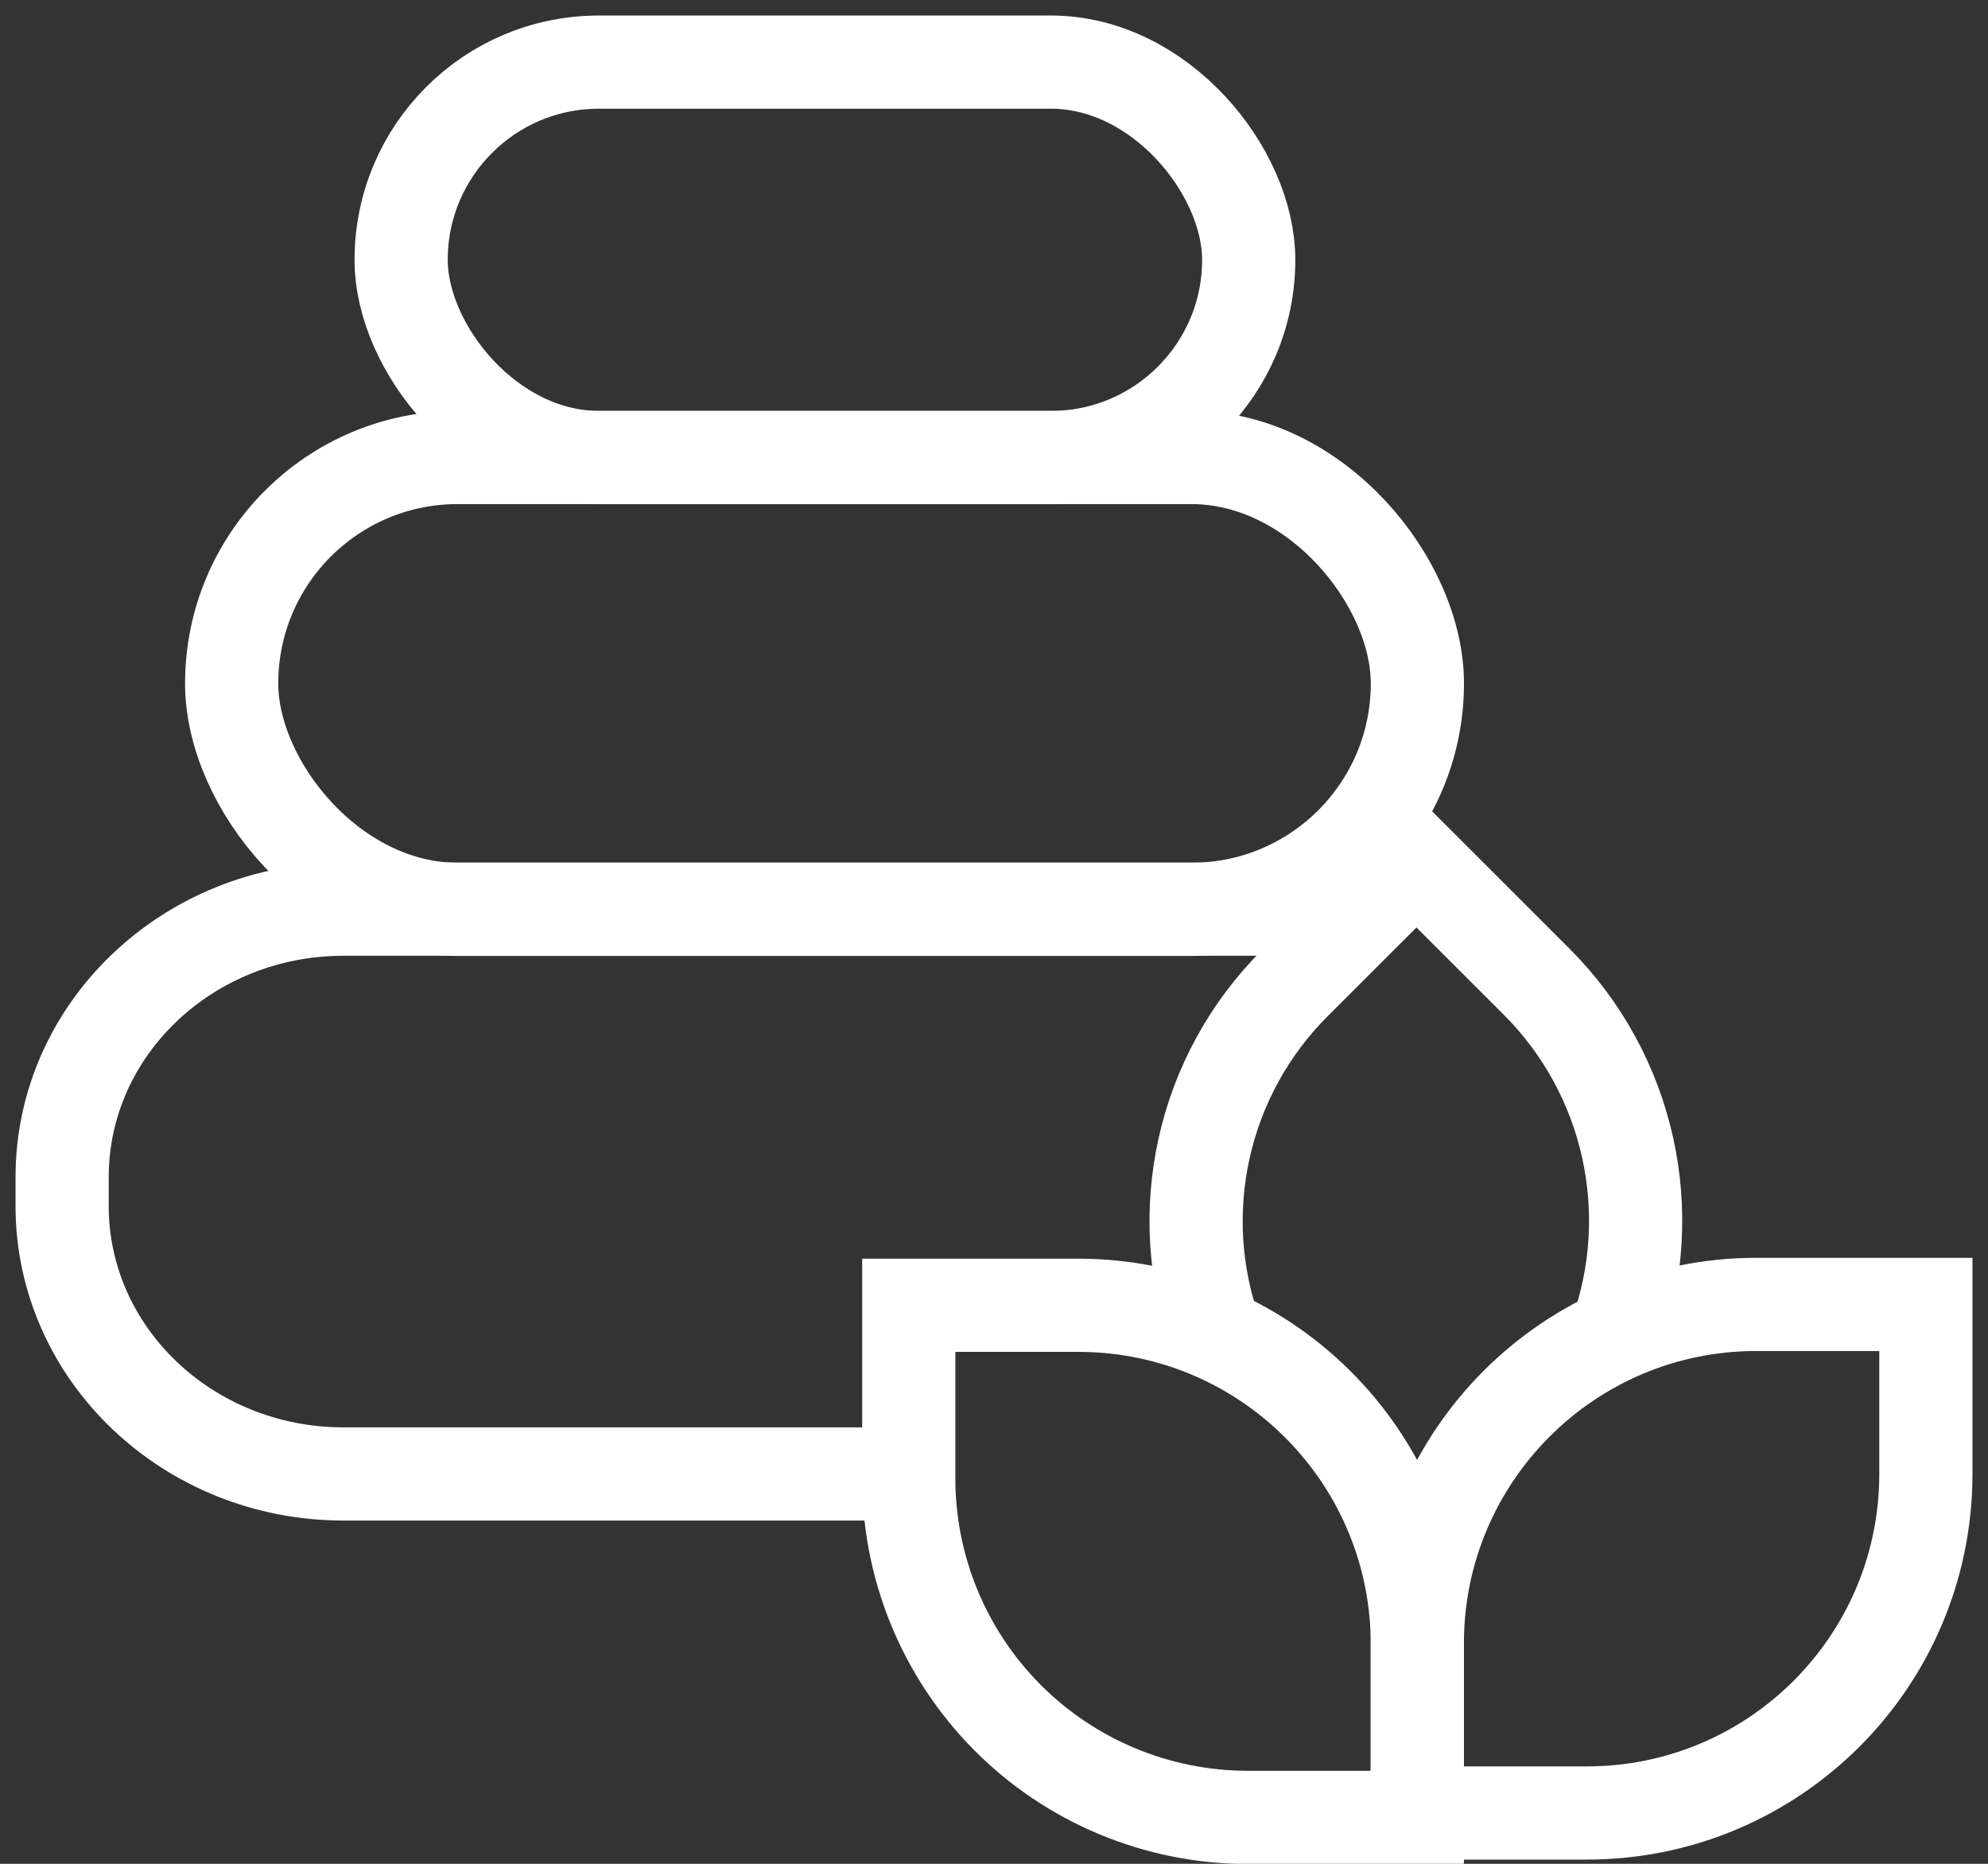 <?xml version="1.0" encoding="UTF-8"?> <svg xmlns="http://www.w3.org/2000/svg" xmlns:xlink="http://www.w3.org/1999/xlink" width="32px" height="30px" viewBox="0 0 32 30" version="1.1"><rect x="0" y="0" width="32" height="30" fill="#333333" stroke="none"/><title>hot-stone-massage-svgrepo-com</title><g id="Page-1" stroke="none" stroke-width="1" fill="none" fill-rule="evenodd"><g id="ПШ-ЛК-улья-1-1200-Copy-9" transform="translate(-380, -1442)" stroke="#FFFFFF" stroke-width="1.5"><g id="hot-stone-massage-svgrepo-com" transform="translate(381, 1443)"><path d="M21.3,13.811 C20.882,13.696 20.449,13.636 20.014,13.634 L4.529,13.634 C2.028,13.634 0,15.565 0,17.948 L0,18.411 C0,20.793 2.028,22.725 4.529,22.725 L13.643,22.725" id="Path"></path><rect id="Rectangle" x="2.729" y="6.364" width="19.086" height="7.273" rx="3.636"></rect><rect id="Rectangle" x="5.457" y="0" width="13.643" height="6.364" rx="3.182"></rect><path d="M27.271,19.996 L30,19.996 L30,22.725 C30,25.739 27.557,28.182 24.543,28.182 L21.814,28.182 L21.814,25.453 C21.814,22.439 24.258,19.996 27.271,19.996 Z" id="Path"></path><path d="M25,20.51 C25.724,18.52 25.228,16.291 23.729,14.796 L21.8,12.868 L21.286,13.382 L19.857,14.81 C18.351,16.302 17.854,18.535 18.586,20.525" id="Path"></path><path d="M19.114,20.039 L21.843,20.039 L21.843,22.768 C21.843,25.754 19.443,28.186 16.457,28.225 L13.6,28.225 L13.6,25.496 C13.6,24.039 14.183,22.642 15.218,21.617 C16.254,20.592 17.657,20.024 19.114,20.039 Z" id="Path" transform="translate(17.721, 24.132) rotate(-90) translate(-17.721, -24.132)"></path></g></g></g></svg> 